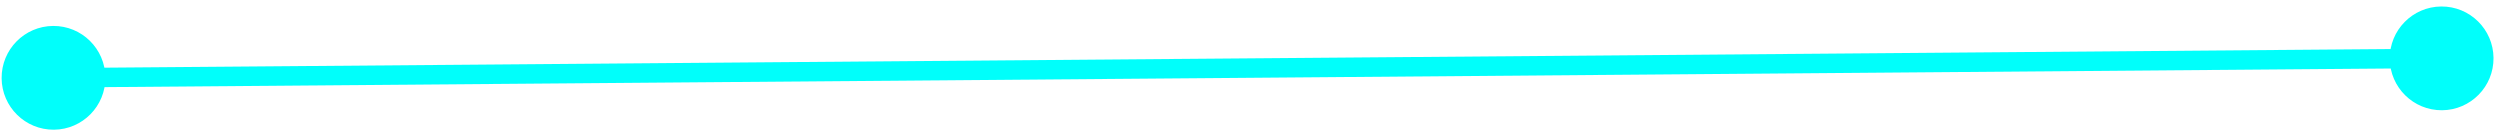 <?xml version="1.0" encoding="UTF-8"?> <svg xmlns="http://www.w3.org/2000/svg" width="257" height="14" viewBox="0 0 257 14" fill="none"><path d="M0.167 8.043C0.191 10.989 2.598 13.357 5.543 13.333C8.489 13.309 10.857 10.902 10.833 7.957C10.809 5.011 8.402 2.643 5.457 2.667C2.511 2.691 0.143 5.098 0.167 8.043ZM245.667 6.043C245.691 8.989 248.098 11.357 251.043 11.333C253.989 11.309 256.357 8.902 256.333 5.957C256.309 3.011 253.902 0.643 250.957 0.667C248.011 0.691 245.643 3.098 245.667 6.043ZM5.508 9L251.008 7L250.992 5L5.492 7L5.508 9Z" fill="#00FFFB"></path></svg> 